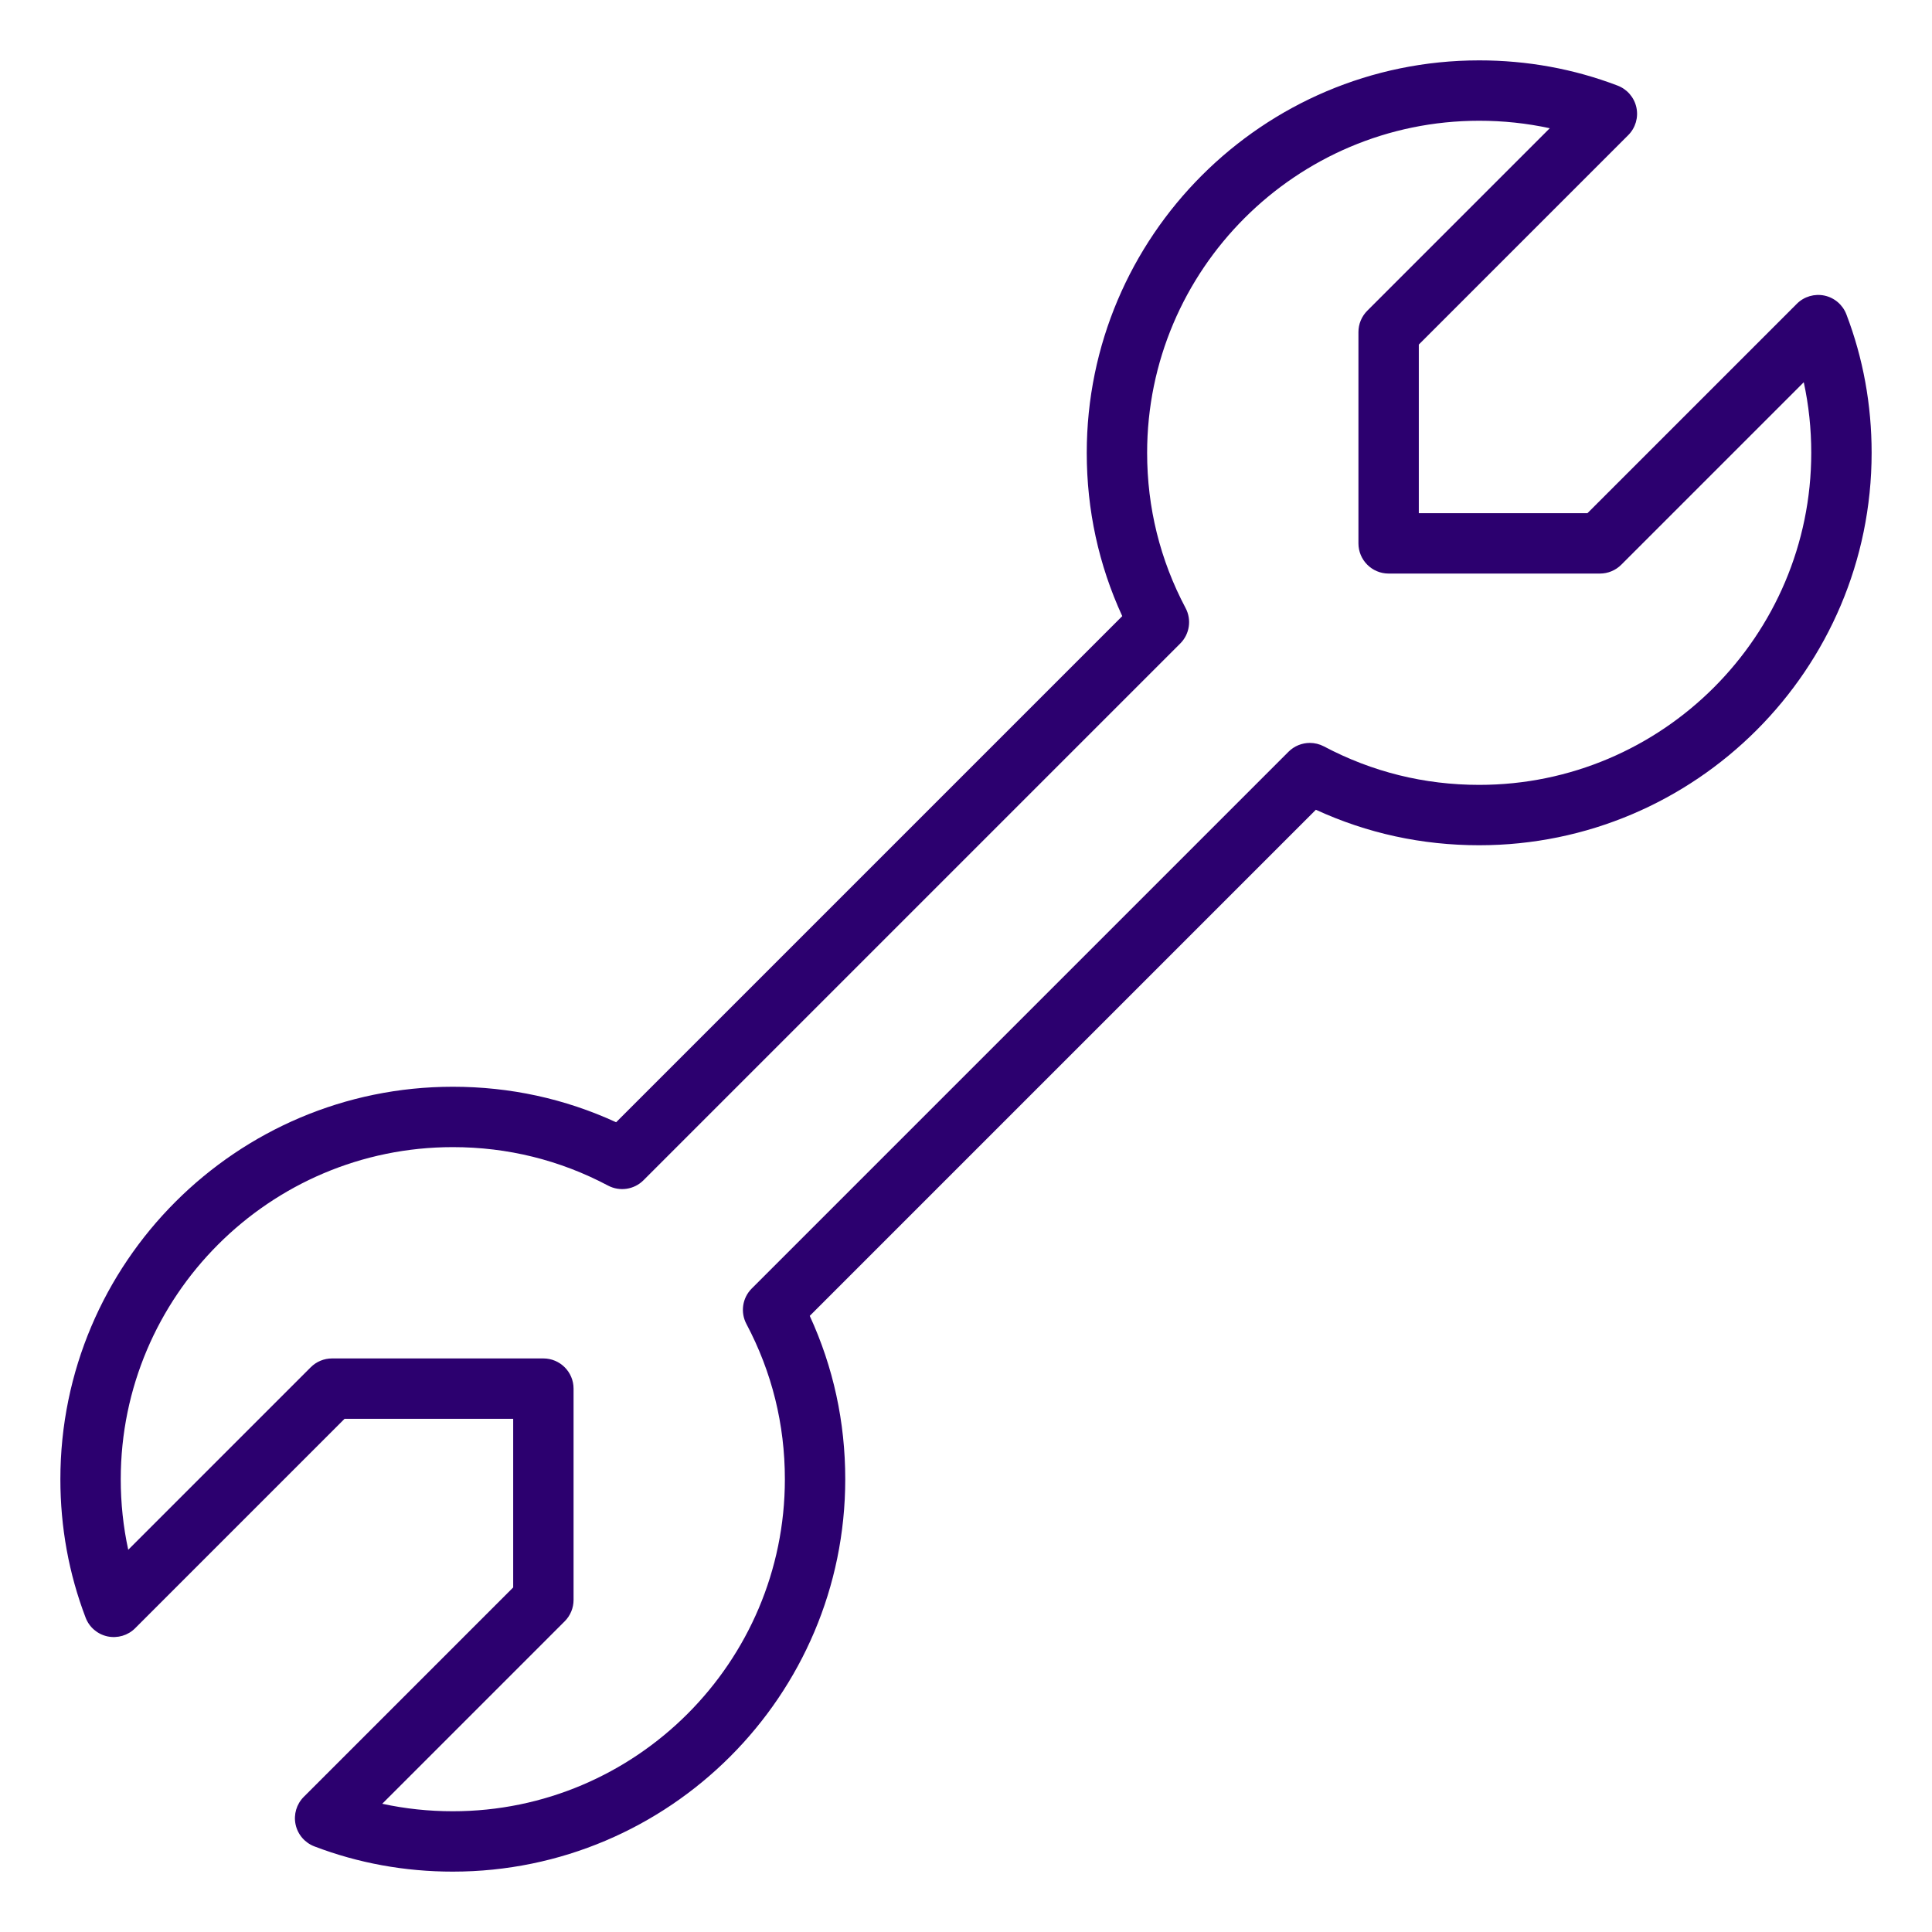 <svg height='100px' width='100px'  fill="#2c006f" xmlns="http://www.w3.org/2000/svg" xmlns:xlink="http://www.w3.org/1999/xlink" version="1.0" x="0px" y="0px" viewBox="0 0 64 64" enable-background="new 0 0 64 64" xml:space="preserve"><g><path d="M10.414,61.164c-0.317-0.121-0.551-0.394-0.622-0.725c-0.071-0.332,0.031-0.676,0.271-0.916L17,52.586V47h-5.586   l-6.937,6.937c-0.239,0.24-0.584,0.34-0.916,0.271c-0.332-0.071-0.605-0.305-0.725-0.622C2.281,52.133,2,50.59,2,49   c0-7.168,5.831-13,13-13c1.895,0,3.712,0.395,5.41,1.176L37.176,20.41C36.395,18.712,36,16.896,36,15c0-7.168,5.831-13,13-13   c1.59,0,3.133,0.281,4.586,0.836c0.317,0.121,0.551,0.394,0.622,0.725c0.071,0.332-0.031,0.676-0.271,0.916L47,11.414V17h5.586   l6.937-6.937c0.239-0.24,0.585-0.341,0.916-0.271c0.331,0.071,0.604,0.305,0.725,0.622C61.719,11.867,62,13.41,62,15   c0,7.169-5.832,13-13,13c-1.896,0-3.712-0.395-5.41-1.176L26.824,43.59C27.605,45.288,28,47.104,28,49c0,7.168-5.832,13-13,13   C13.41,62,11.867,61.719,10.414,61.164z M43.858,24.726C45.453,25.571,47.183,26,49,26c6.065,0,11-4.935,11-11   c0-0.797-0.083-1.579-0.248-2.338l-6.045,6.045C53.519,18.895,53.265,19,53,19h-7c-0.552,0-1-0.448-1-1v-7   c0-0.265,0.105-0.519,0.293-0.707l6.045-6.045C50.579,4.083,49.797,4,49,4c-6.065,0-11,4.935-11,11   c0,1.817,0.429,3.547,1.274,5.142c0.206,0.388,0.134,0.865-0.177,1.175l-17.78,17.78c-0.311,0.311-0.786,0.382-1.175,0.177   C18.547,38.429,16.817,38,15,38C8.935,38,4,42.935,4,49c0,0.797,0.083,1.579,0.248,2.338l6.045-6.045C10.48,45.105,10.735,45,11,45   h7c0.552,0,1,0.448,1,1v7c0,0.265-0.106,0.52-0.293,0.707l-6.045,6.045C13.421,59.917,14.203,60,15,60c6.065,0,11-4.935,11-11   c0-1.817-0.429-3.547-1.274-5.142c-0.206-0.388-0.134-0.865,0.177-1.175l17.78-17.78c0.192-0.192,0.448-0.293,0.708-0.293   C43.55,24.61,43.71,24.648,43.858,24.726z"></path></g></svg>